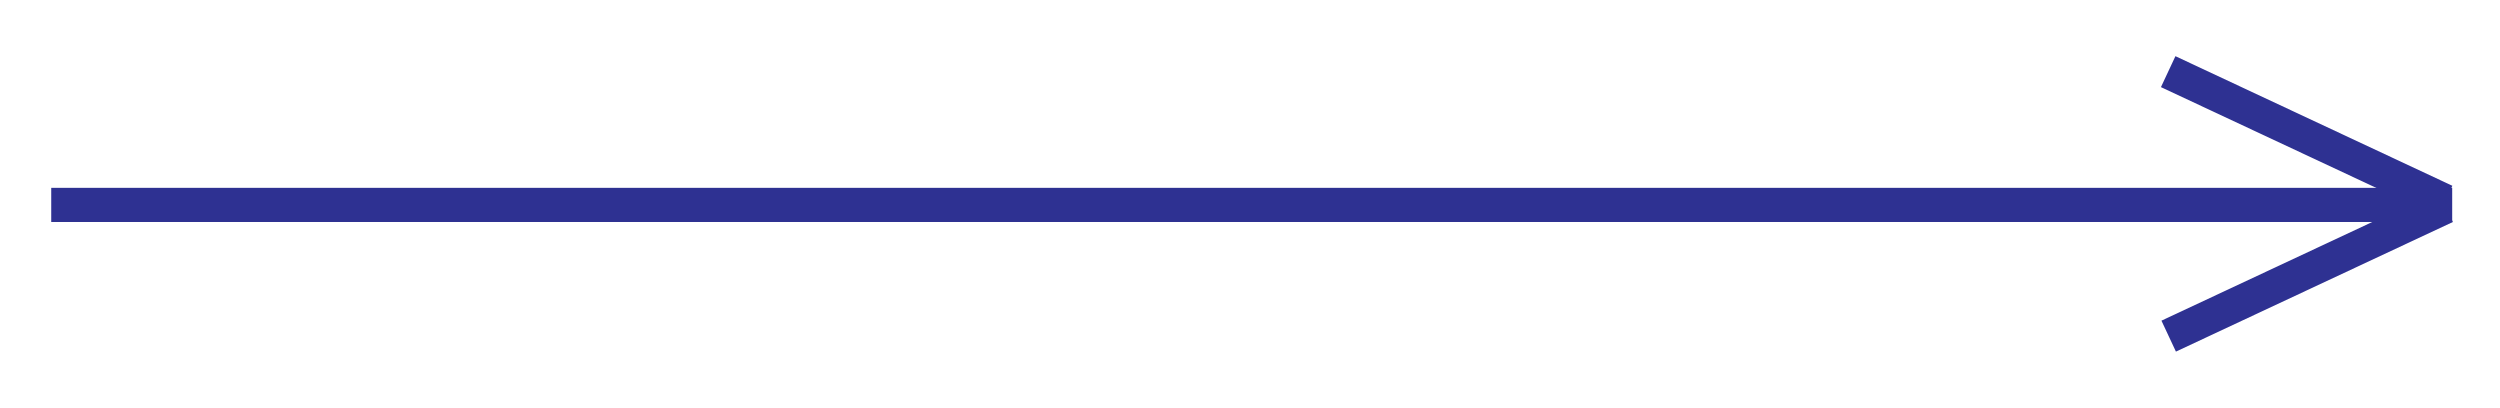 <?xml version="1.0" encoding="UTF-8"?> <!-- Generator: Adobe Illustrator 26.1.0, SVG Export Plug-In . SVG Version: 6.00 Build 0) --> <svg xmlns="http://www.w3.org/2000/svg" xmlns:xlink="http://www.w3.org/1999/xlink" id="Layer_1" x="0px" y="0px" viewBox="0 0 146.4 23.9" style="enable-background:new 0 0 146.4 23.9;" xml:space="preserve"> <style type="text/css"> .st0{fill:#2E3192;} </style> <g> <rect x="3" y="11" class="st0" width="140.6" height="2"></rect> <rect x="134.1" y="-0.9" transform="matrix(0.424 -0.906 0.906 0.424 70.502 126.978)" class="st0" width="2" height="17.9"></rect> <rect x="126.1" y="14.9" transform="matrix(0.906 -0.424 0.424 0.906 6.01 58.745)" class="st0" width="17.9" height="2"></rect> </g> </svg> 